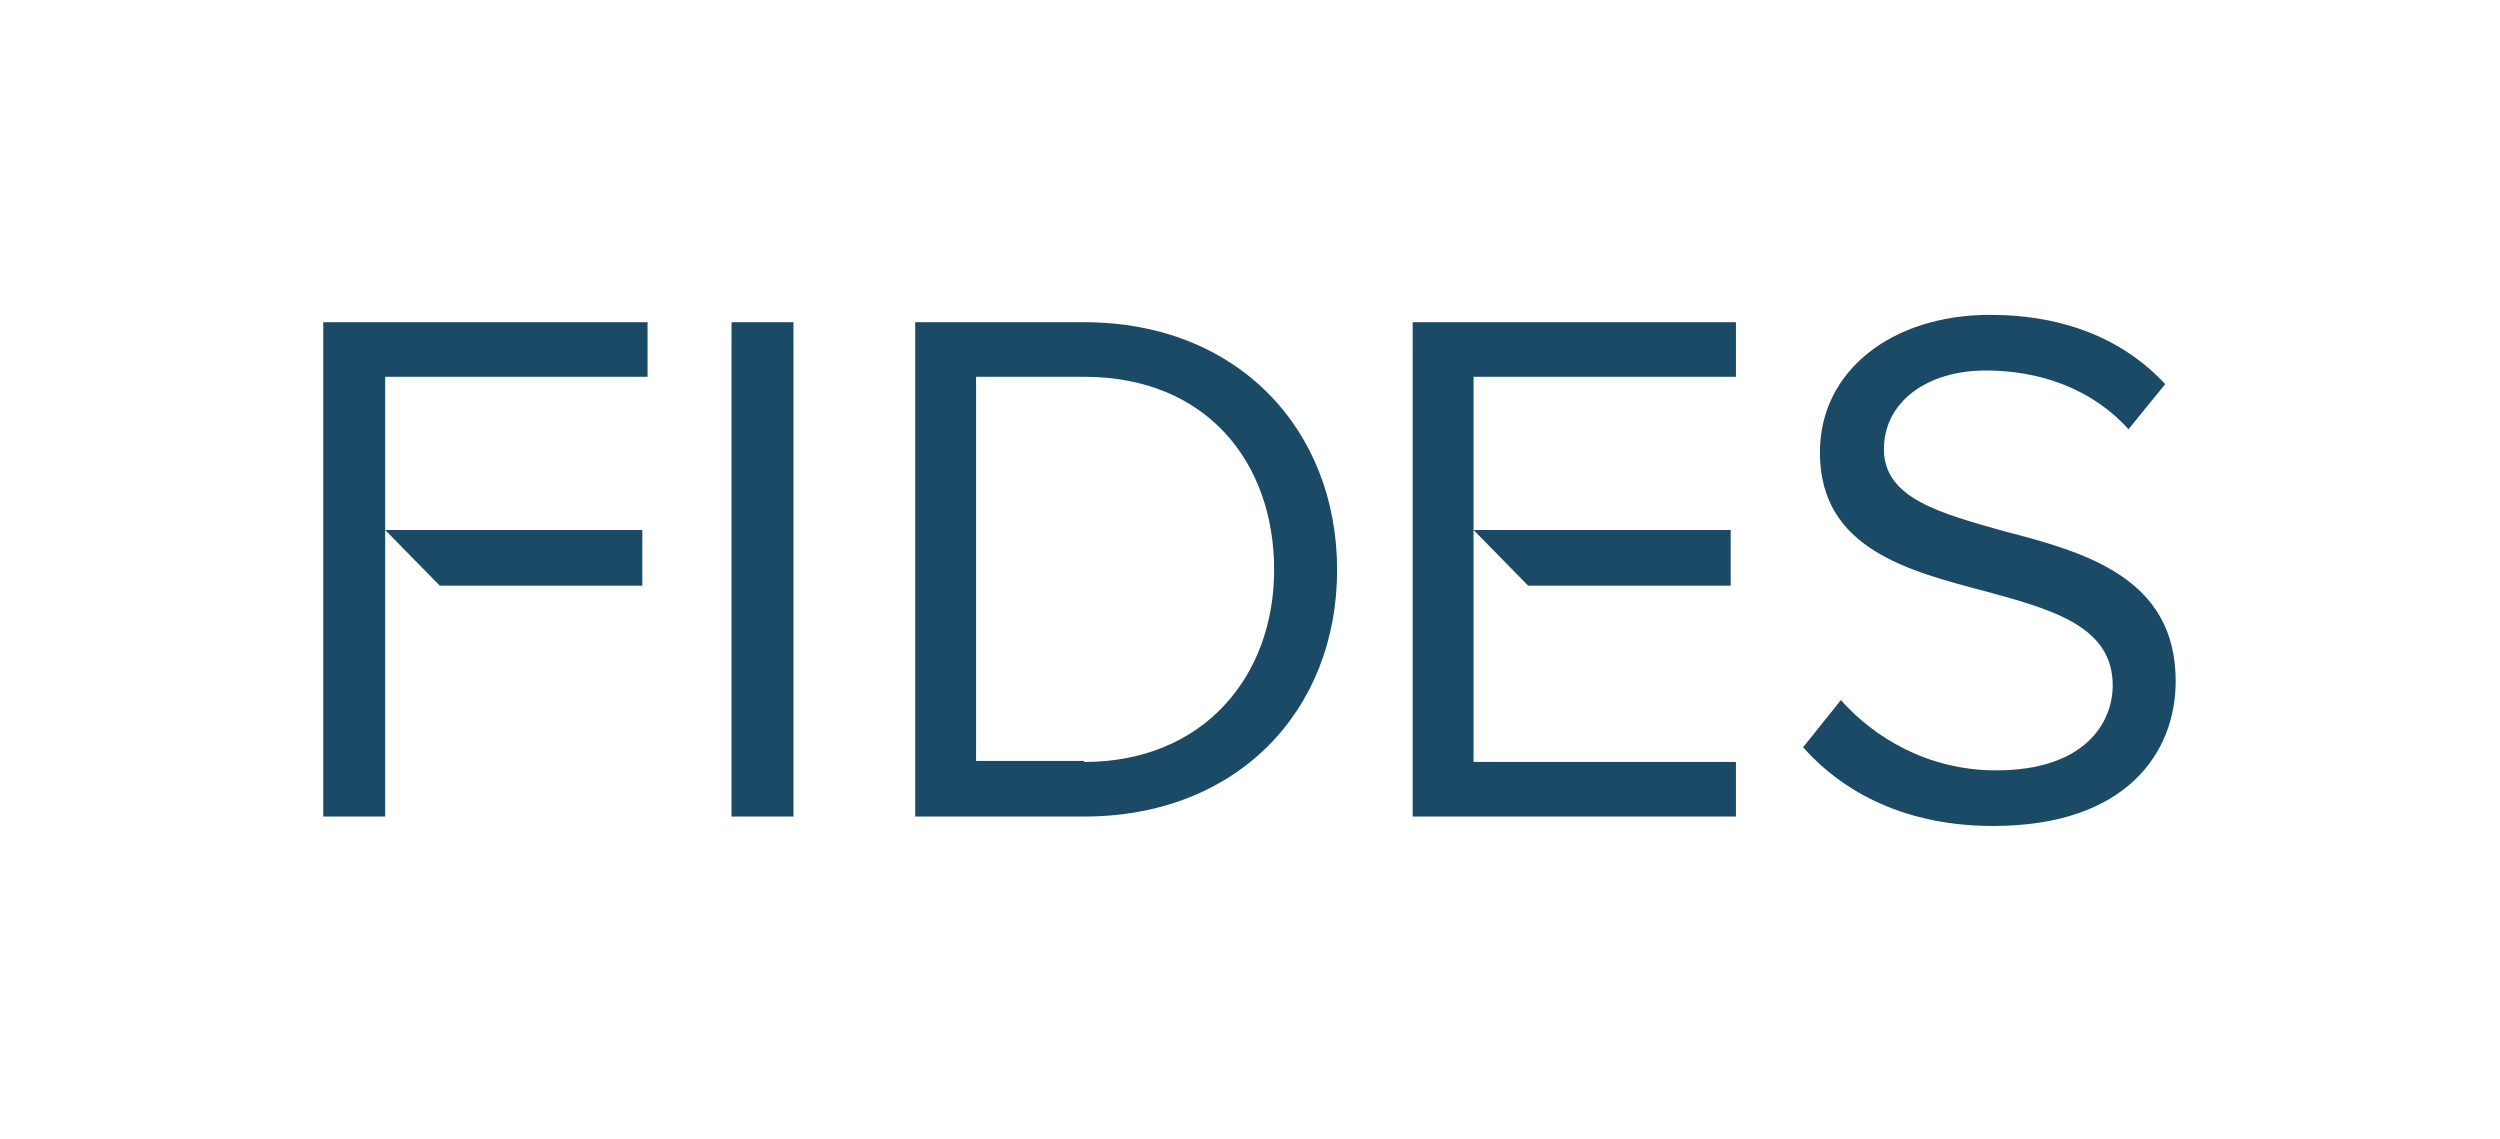 <?xml version="1.0" encoding="utf-8"?>
<!-- Generator: Adobe Illustrator 28.0.0, SVG Export Plug-In . SVG Version: 6.00 Build 0)  -->
<svg version="1.1" xmlns="http://www.w3.org/2000/svg" xmlns:xlink="http://www.w3.org/1999/xlink" x="0px" y="0px"
	 viewBox="0 0 238.2 108.5" style="enable-background:new 0 0 238.2 108.5;" xml:space="preserve">
<style type="text/css">
	.st0{display:none;}
	.st1{display:inline;opacity:0.3;fill:#1B4A67;}
	.st2{fill:#1B4A67;}
</style>
<g id="Hilfslinien" class="st0">
</g>
<g id="Schutszone" class="st0">
	<rect x="30.9" y="77.6" class="st1" width="30.9" height="30.9"/>
	<rect x="30.9" y="0" class="st1" width="30.9" height="30.9"/>
	<rect y="43.1" class="st1" width="30.9" height="30.9"/>
	<rect x="207.3" y="43.1" class="st1" width="30.9" height="30.9"/>
</g>
<g id="Wortmarke">
	<g>
		<path class="st2" d="M140.4,72.6h25v5.2h-30.8V30.7h30.8v5.2h-25V72.6"/>
		<path class="st2" d="M175.4,66.7c3.1,3.5,8.2,6.7,14.8,6.7c8.4,0,11.1-4.5,11.1-8.1c0-5.6-5.7-7.2-11.9-8.9c-7.6-2-16-4.1-16-13.3
			c0-7.8,6.9-13.1,16.2-13.1c7.2,0,12.8,2.4,16.7,6.6l-3.5,4.3c-3.5-3.9-8.5-5.6-13.6-5.6c-5.6,0-9.7,3-9.7,7.5
			c0,4.7,5.4,6.1,11.4,7.8c7.7,2,16.4,4.4,16.4,14.3c0,6.8-4.7,13.8-17.4,13.8c-8.2,0-14.2-3.1-18.1-7.5L175.4,66.7z"/>
	</g>
	<g>
		<path class="st2" d="M36.7,51.1l0,26.7h-5.9V30.7h30.9v5.2h-25L36.7,51.1"/>
		<path class="st2" d="M69.7,30.7h5.9v47.1h-5.9V30.7z"/>
		<path class="st2" d="M87.2,30.7h16.1c14.6,0,24.1,10.2,24.1,23.6c0,13.4-9.5,23.5-24.1,23.5H87.2V30.7z M103.3,72.6
			c11.4,0,18.1-8.2,18.1-18.3c0-10.2-6.4-18.4-18.1-18.4H93v36.6H103.3z"/>
	</g>
	<polygon class="st2" points="61.2,55.8 61.2,50.5 36.7,50.5 41.9,55.8 	"/>
	<polygon class="st2" points="164.9,55.8 164.9,50.5 140.4,50.5 145.6,55.8 	"/>
</g>
</svg>
